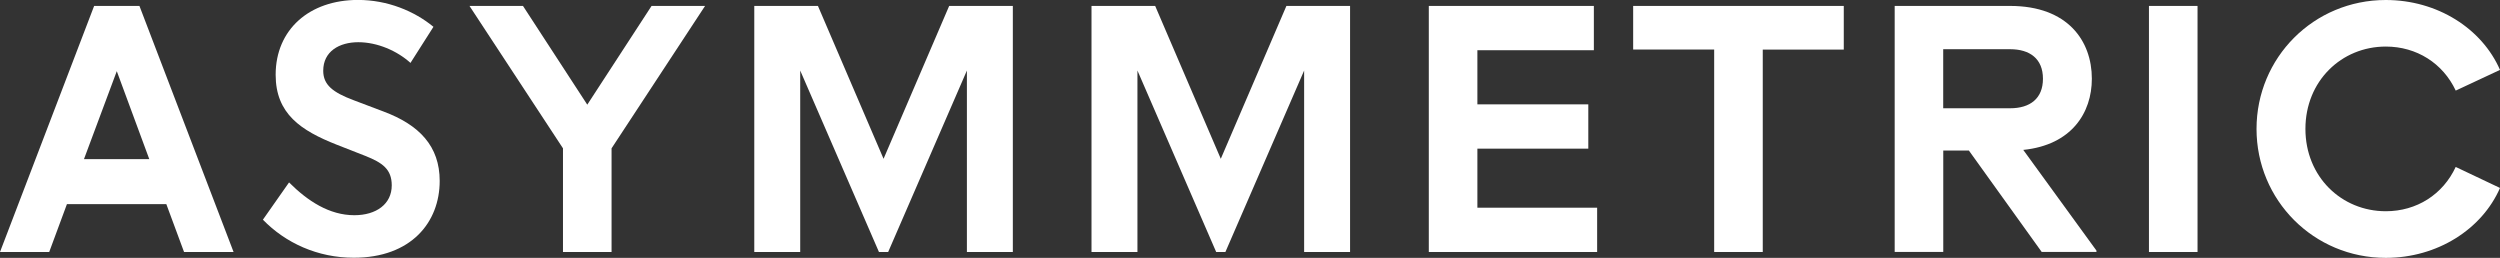 <?xml version="1.0" encoding="UTF-8"?>
<svg id="Layer_2" data-name="Layer 2" xmlns="http://www.w3.org/2000/svg" viewBox="0 0 396.24 40.87">
  <rect x="0" y="0" width="396.24" height="40.87" fill="#333333" stroke="none"/>
  <defs>
    <style>
      .cls-1 {
        fill: #fff;
      }
    </style>
  </defs>
  <g id="Mecca_Directional" data-name="Mecca Directional">
    <g>
      <path class="cls-1" d="M26.37,32.35h-15.76l-2.81,7.59H0L14.92.94h7.18l14.92,39h-7.85l-2.81-7.59ZM23.66,25.22l-5.15-13.94-5.2,13.94h10.35Z"/>
      <path class="cls-1" d="M45.81,28.91c2.96,2.96,6.4,5.2,10.35,5.2,3.48,0,5.93-1.77,5.93-4.73,0-2.55-1.46-3.59-4.21-4.68l-4.52-1.77c-5.67-2.24-9.67-4.89-9.67-11.08,0-7.18,5.36-11.86,13.05-11.86,4.68,0,8.94,1.77,11.96,4.26l-3.64,5.72c-2.13-1.92-5.25-3.28-8.27-3.28s-5.56,1.46-5.56,4.52c0,2.24,1.51,3.43,4.84,4.68l4.68,1.77c5.72,2.13,8.94,5.51,8.94,11.02,0,6.55-4.52,12.17-13.62,12.17-5.72,0-10.82-2.34-14.4-6.03l4.16-5.93Z"/>
      <path class="cls-1" d="M89.23,39.94v-16.43L74.41.94h8.48l10.19,15.65L103.27.94h8.48l-14.82,22.57v16.43h-7.7Z"/>
      <path class="cls-1" d="M126.83,11.18v28.76h-7.28V.94h10.09l10.4,24.23L150.44.94h10.09v39h-7.28V11.18l-12.48,28.76h-1.46l-12.48-28.76Z"/>
      <path class="cls-1" d="M180.28,11.18v28.76h-7.28V.94h10.09l10.4,24.23L203.89.94h10.09v39h-7.28V11.18l-12.48,28.76h-1.46l-12.48-28.76Z"/>
      <path class="cls-1" d="M253.14,39.94h-26.68V.94h26.16v7.02h-18.46v8.58h17.58v7.02h-17.58v9.36h18.98v7.02Z"/>
      <path class="cls-1" d="M258.85.94h33.38v6.92h-12.84v32.08h-7.7V7.85h-12.84V.94Z"/>
      <path class="cls-1" d="M300.3,39.94V.94h18.3c9.15,0,12.95,5.56,12.95,11.54,0,5.41-3.22,10.5-10.87,11.28l11.6,15.96v.21h-8.68l-11.54-16.07h-4.06v16.07h-7.7ZM323.8,12.48c0-3.17-2.08-4.68-5.2-4.68h-10.61v9.36h10.61c3.12,0,5.2-1.51,5.2-4.68Z"/>
      <path class="cls-1" d="M340.6,39.94V.94h7.7v39h-7.7Z"/>
      <path class="cls-1" d="M389.22,14.35c-2.03-4.32-6.19-6.97-11.08-6.97-7.02,0-12.74,5.46-12.74,13.05s5.72,13.05,12.74,13.05c4.89,0,9.05-2.65,11.08-7.02l7.02,3.33c-2.86,6.55-9.93,11.08-18.1,11.08-11.44,0-20.49-9.15-20.49-20.44S366.7,0,378.14,0c8.17,0,15.24,4.52,18.1,11.08l-7.02,3.28Z"/>
    </g>
  </g>
</svg>
